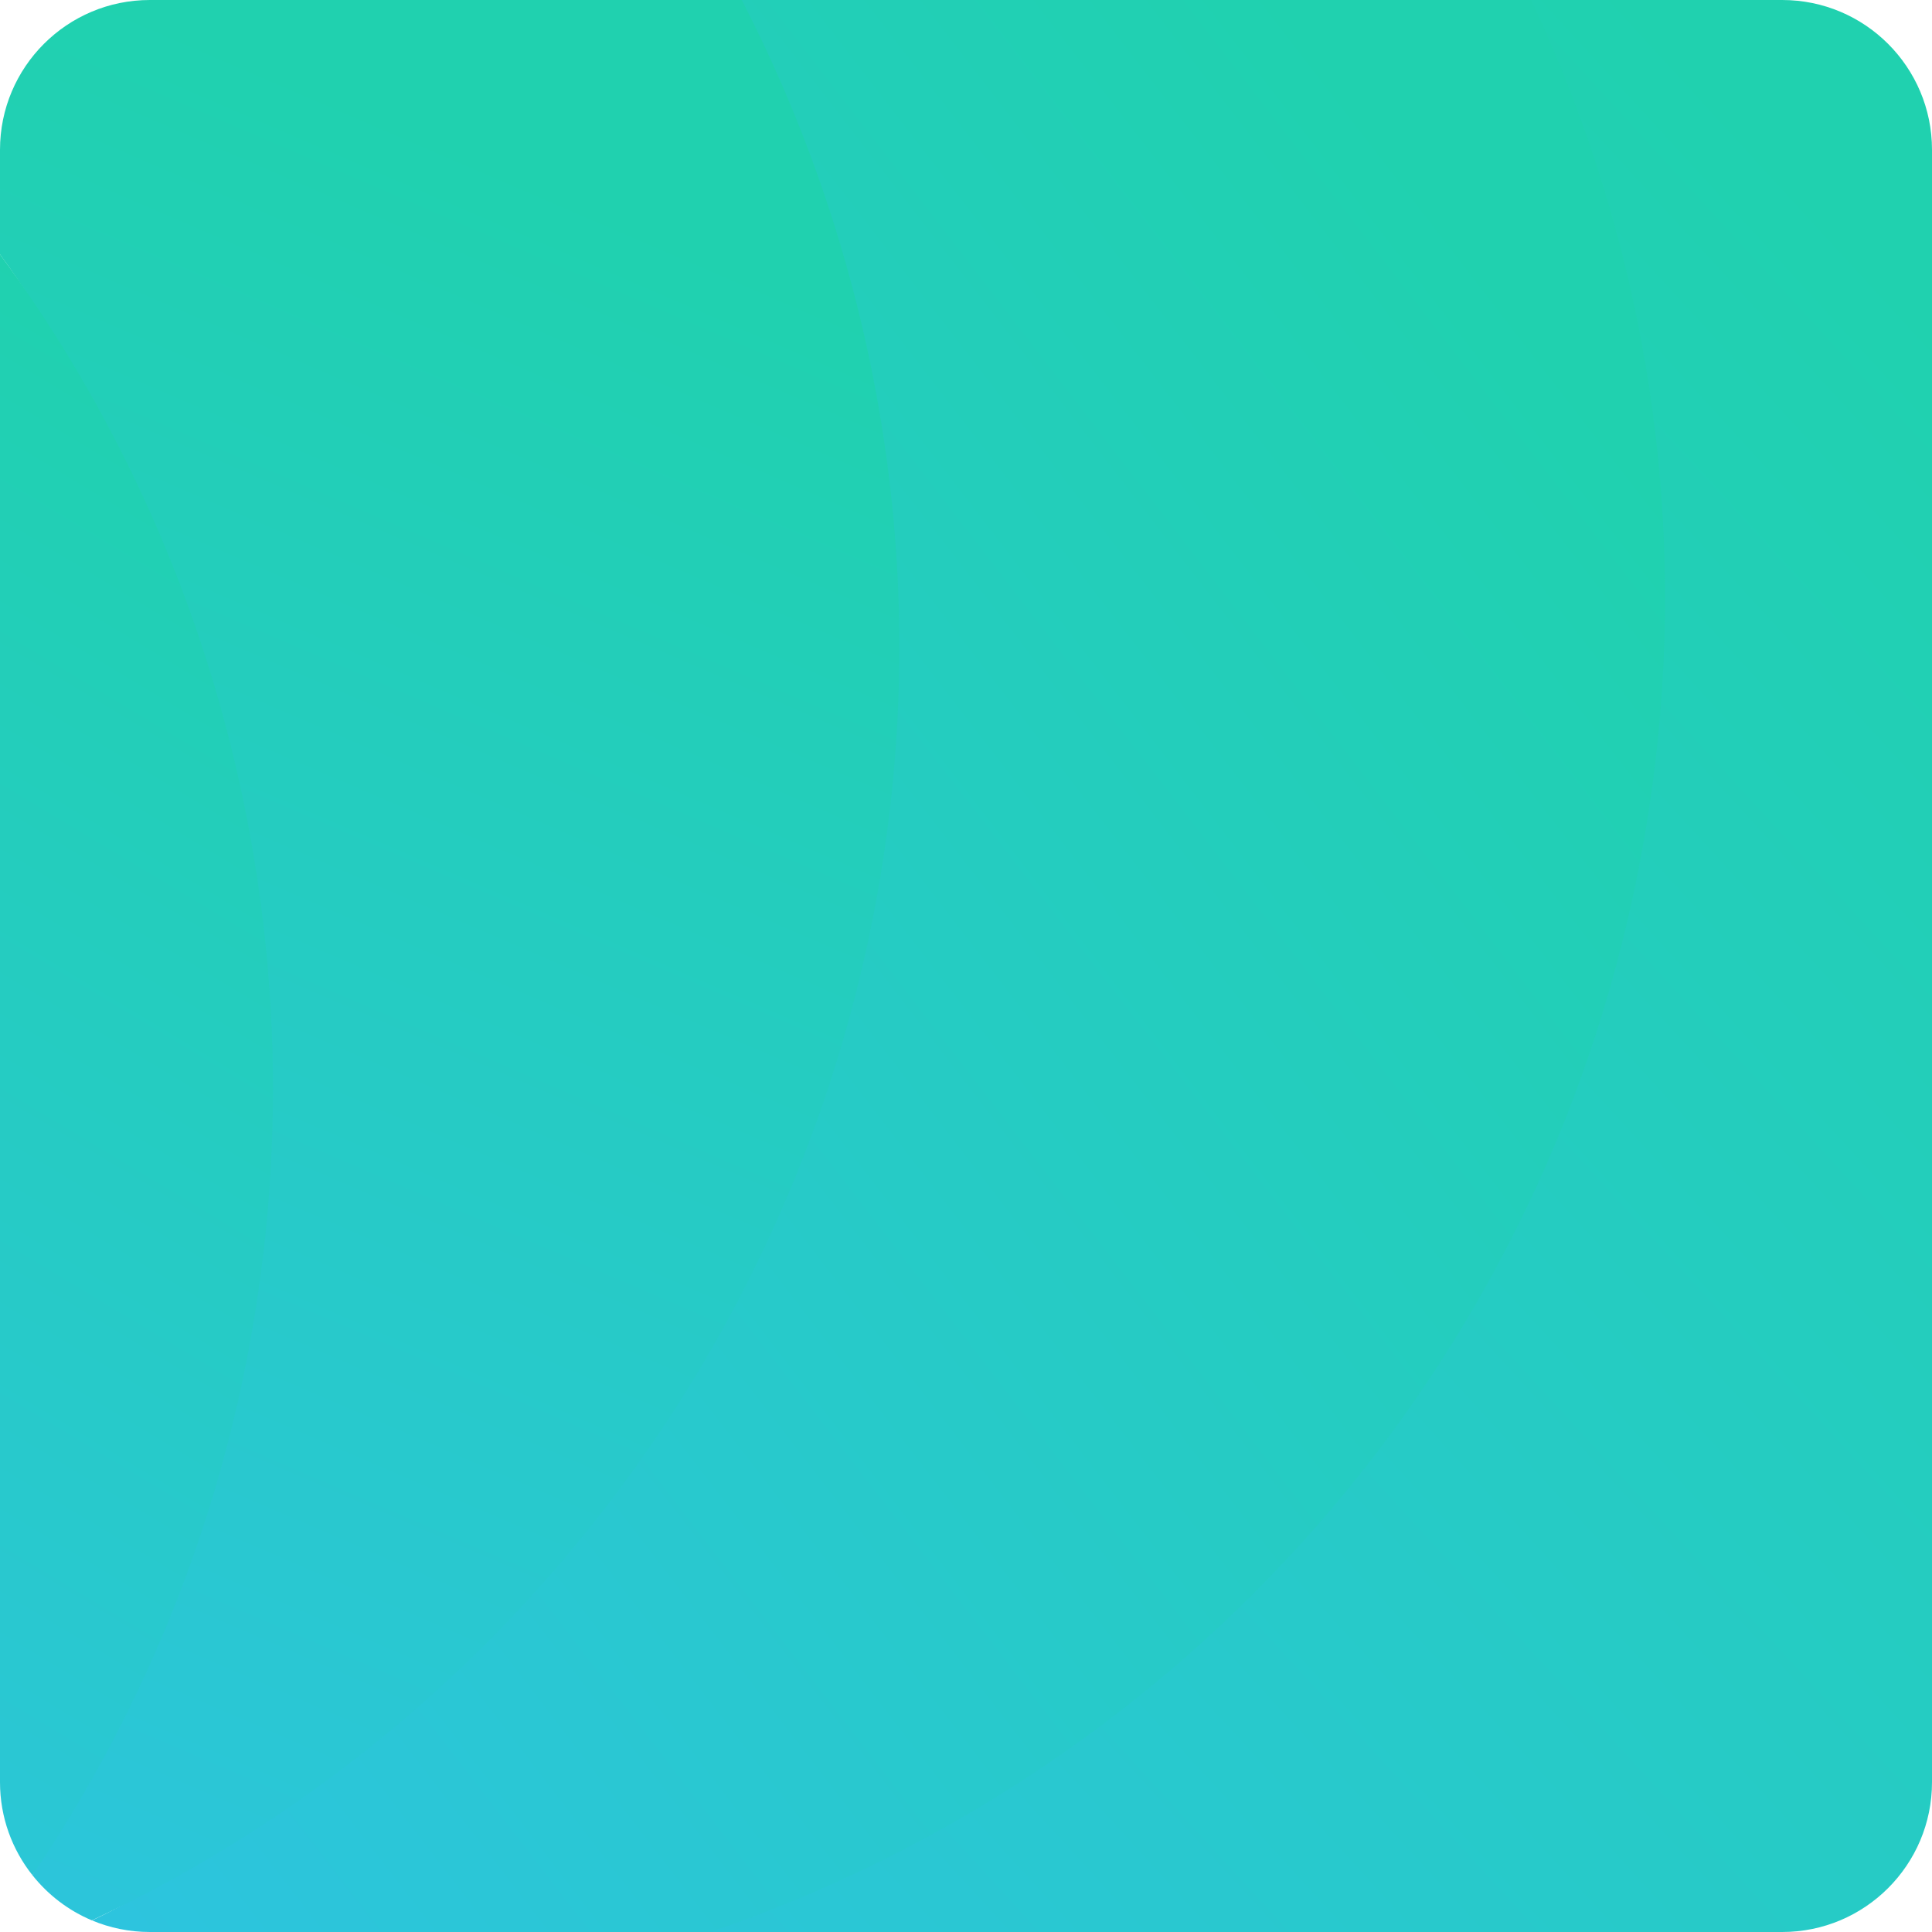 <?xml version="1.0" encoding="UTF-8" standalone="no"?><svg xmlns="http://www.w3.org/2000/svg" xmlns:xlink="http://www.w3.org/1999/xlink" fill="#000000" height="500" preserveAspectRatio="xMidYMid meet" version="1" viewBox="0.0 0.0 500.0 500.0" width="500" zoomAndPan="magnify"><g><linearGradient gradientUnits="userSpaceOnUse" id="a" x1="97.601" x2="554.411" xlink:actuate="onLoad" xlink:show="other" xlink:type="simple" y1="560.041" y2="141.176"><stop offset="0" stop-color="#2dc4df"/><stop offset="1" stop-color="#20d1af"/></linearGradient><path d="M395.147,0h66.075C482.639,0,500,17.361,500,38.778v422.444 C500,482.638,482.639,500,461.222,500H181.91C299.584,460.108,427.803,69.48,395.147,0z" fill="url(#a)"/><linearGradient gradientUnits="userSpaceOnUse" id="b" x1="-33.695" x2="405.602" xlink:actuate="onLoad" xlink:show="other" xlink:type="simple" y1="432.767" y2="94.173"><stop offset="0" stop-color="#2dc4df"/><stop offset="1" stop-color="#20d1af"/></linearGradient><path d="M183.857,500H38.778c-5.303,0-10.357-1.068-14.961-2.995 C190.865,418.535,198.747,14.85,191.136,0h205.11 c32.911,69.904,43.943,150.786,26.323,232.13 C394.508,361.677,300.776,460.08,183.857,500z" fill="url(#b)"/><linearGradient gradientUnits="userSpaceOnUse" id="c" x1="-48.216" x2="153.189" xlink:actuate="onLoad" xlink:show="other" xlink:type="simple" y1="518.245" y2="51.218"><stop offset="0" stop-color="#2dc4df"/><stop offset="1" stop-color="#20d1af"/></linearGradient><path d="M23.777,496.99c-6.071-2.549-11.349-6.604-15.385-11.69 C42.689,421.753,89.754,187.877,0,65.849V38.778C0,17.361,17.361,0,38.778,0h153.193 c7.62,14.78,14.321,30.255,20,46.383 C274.637,224.356,190.915,418.365,23.777,496.99z" fill="url(#c)"/><linearGradient gradientUnits="userSpaceOnUse" id="d" x1="-129.87" x2="96.347" xlink:actuate="onLoad" xlink:show="other" xlink:type="simple" y1="499.225" y2="122.684"><stop offset="0" stop-color="#2dc4df"/><stop offset="1" stop-color="#20d1af"/></linearGradient><path d="M8.393,485.301C3.144,478.685,0,470.323,0,461.222V65.829 C89.764,187.862,95.544,356.347,8.393,485.301z" fill="url(#d)"/></g></svg>